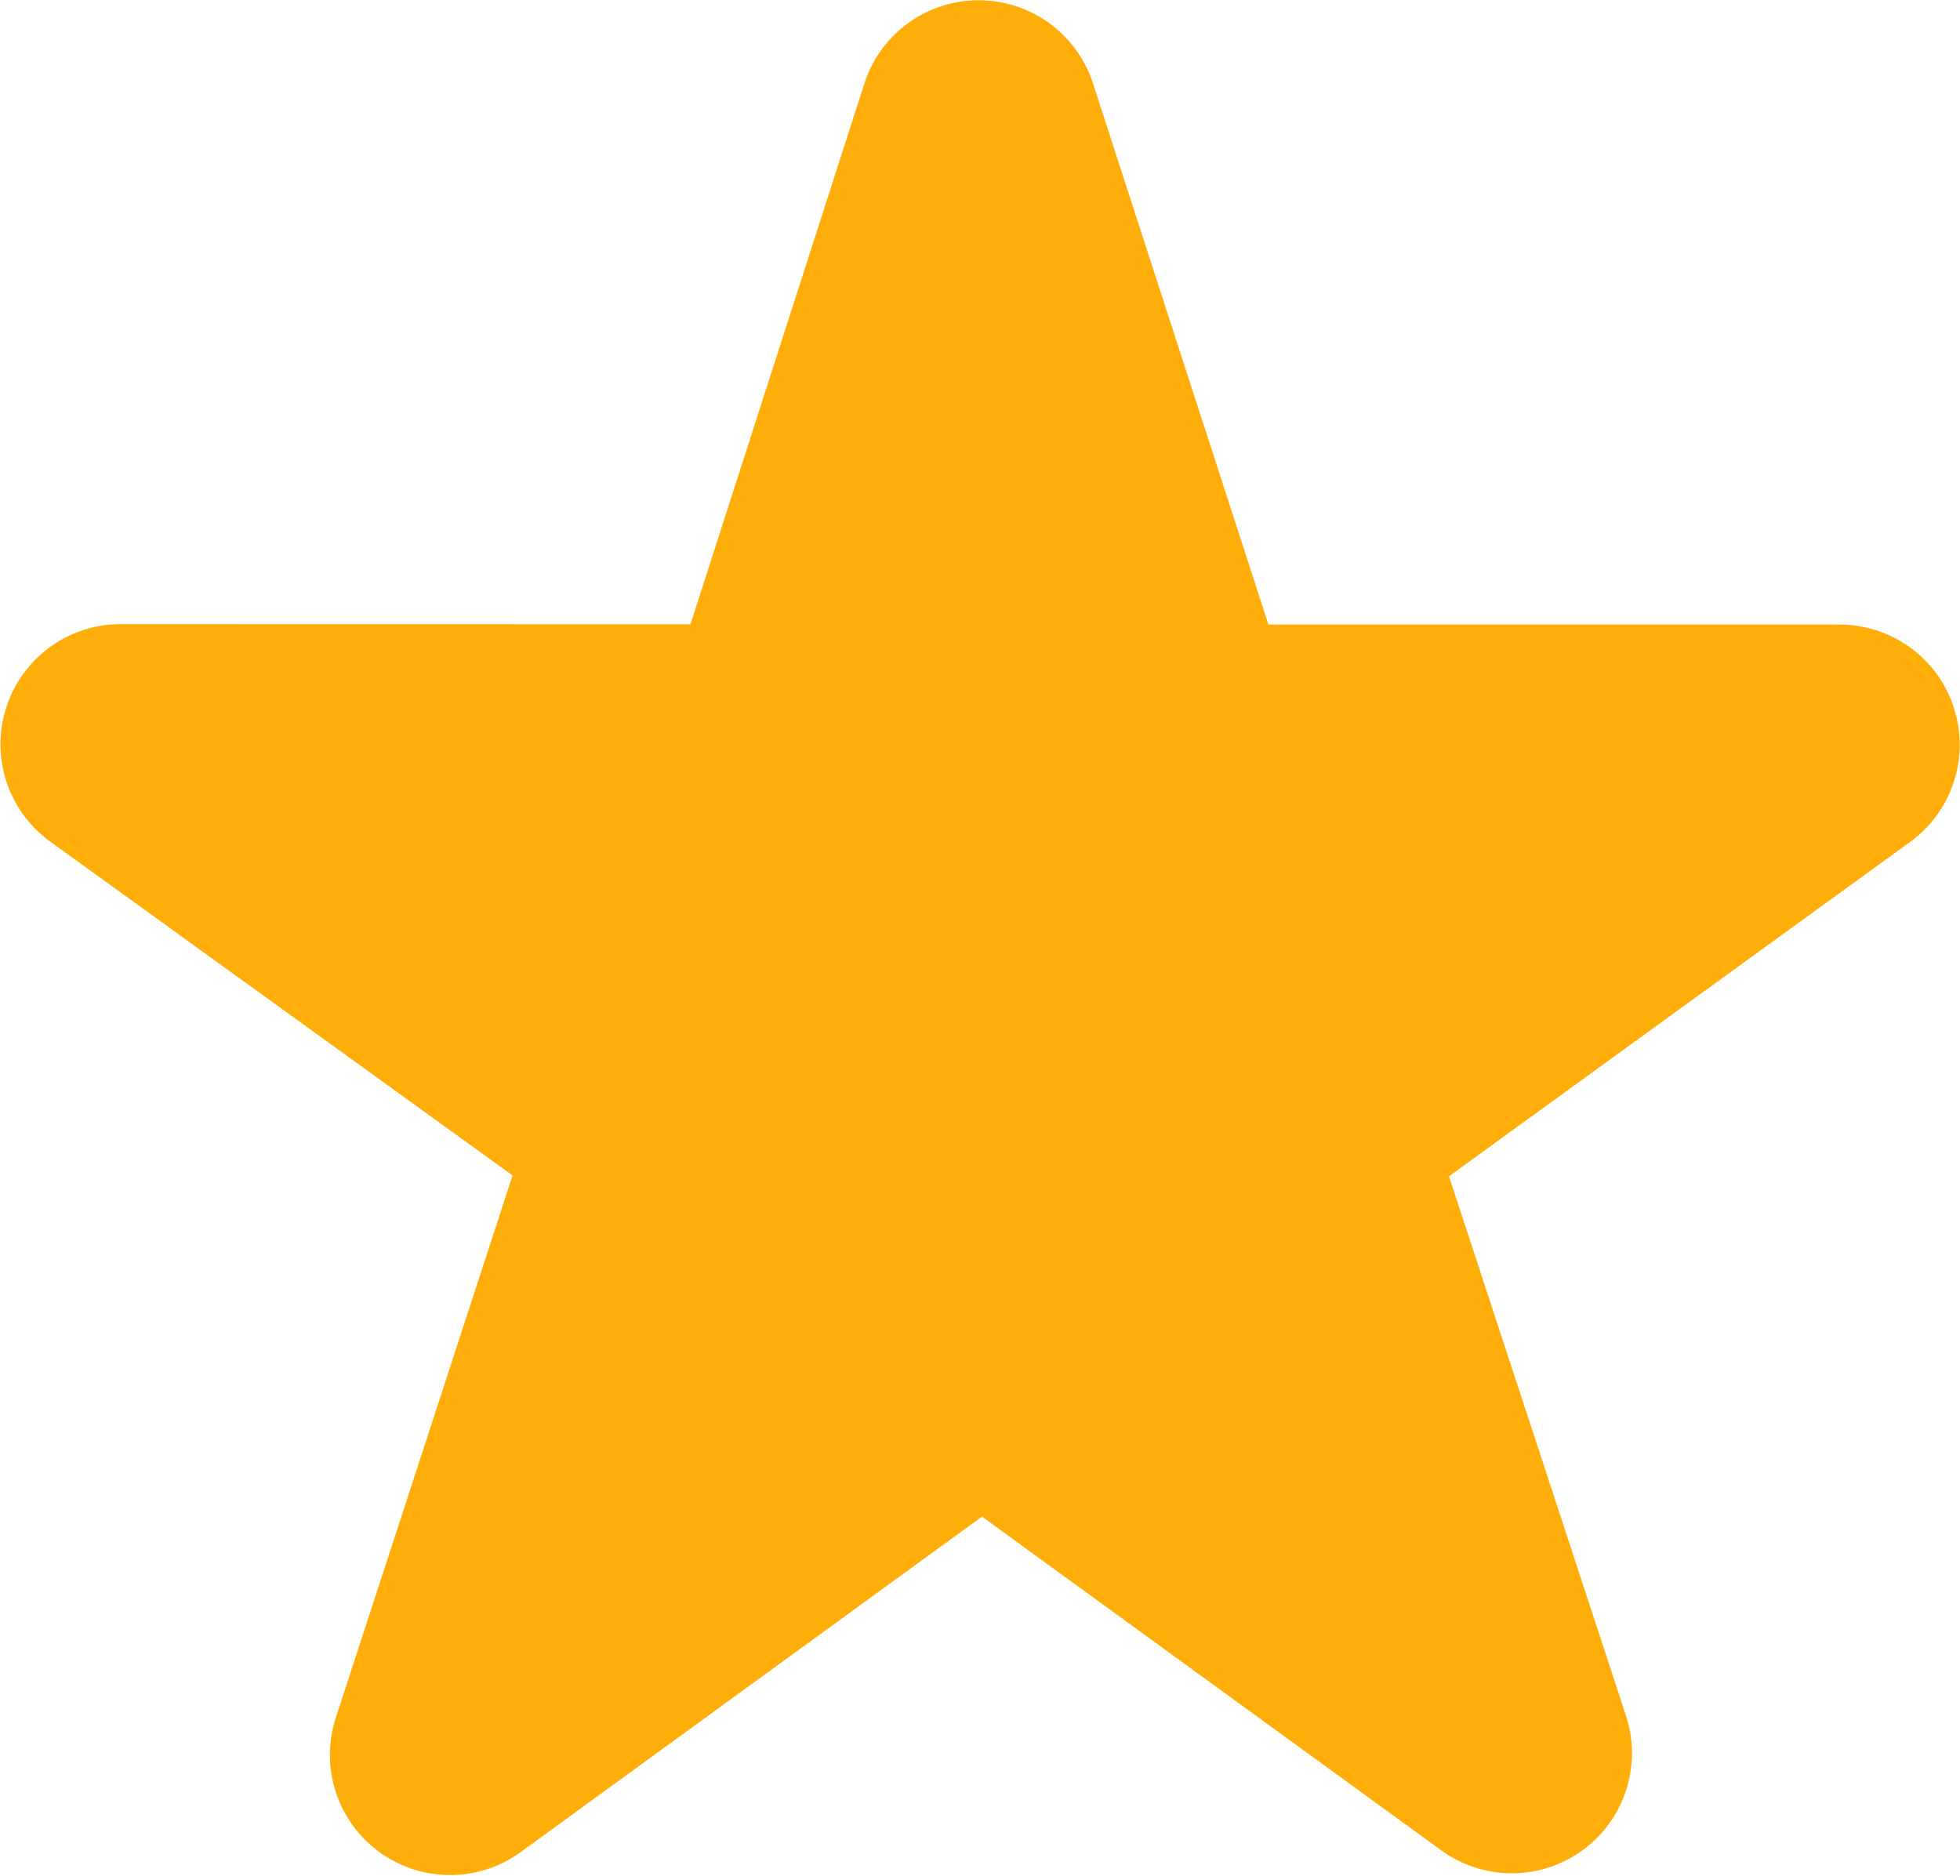 <svg xmlns="http://www.w3.org/2000/svg" width="17.946" height="17.176" viewBox="0 0 17.946 17.176">
  <path id="XMLID_2121_" d="M36.99,15.716l1.593-4.954a1.1,1.1,0,0,1,2.092,0l1.607,4.957h5.232a1.1,1.1,0,0,1,.645,1.989l-4.224,3.063,1.622,4.943a1.1,1.1,0,0,1-1.69,1.231l-4.208-3.058L35.434,26.96a1.1,1.1,0,0,1-1.692-1.229l1.619-4.968-4.235-3.058a1.1,1.1,0,0,1,.643-1.99Z" transform="translate(-30.668 -10)" fill="#ffad08"/>
</svg>
